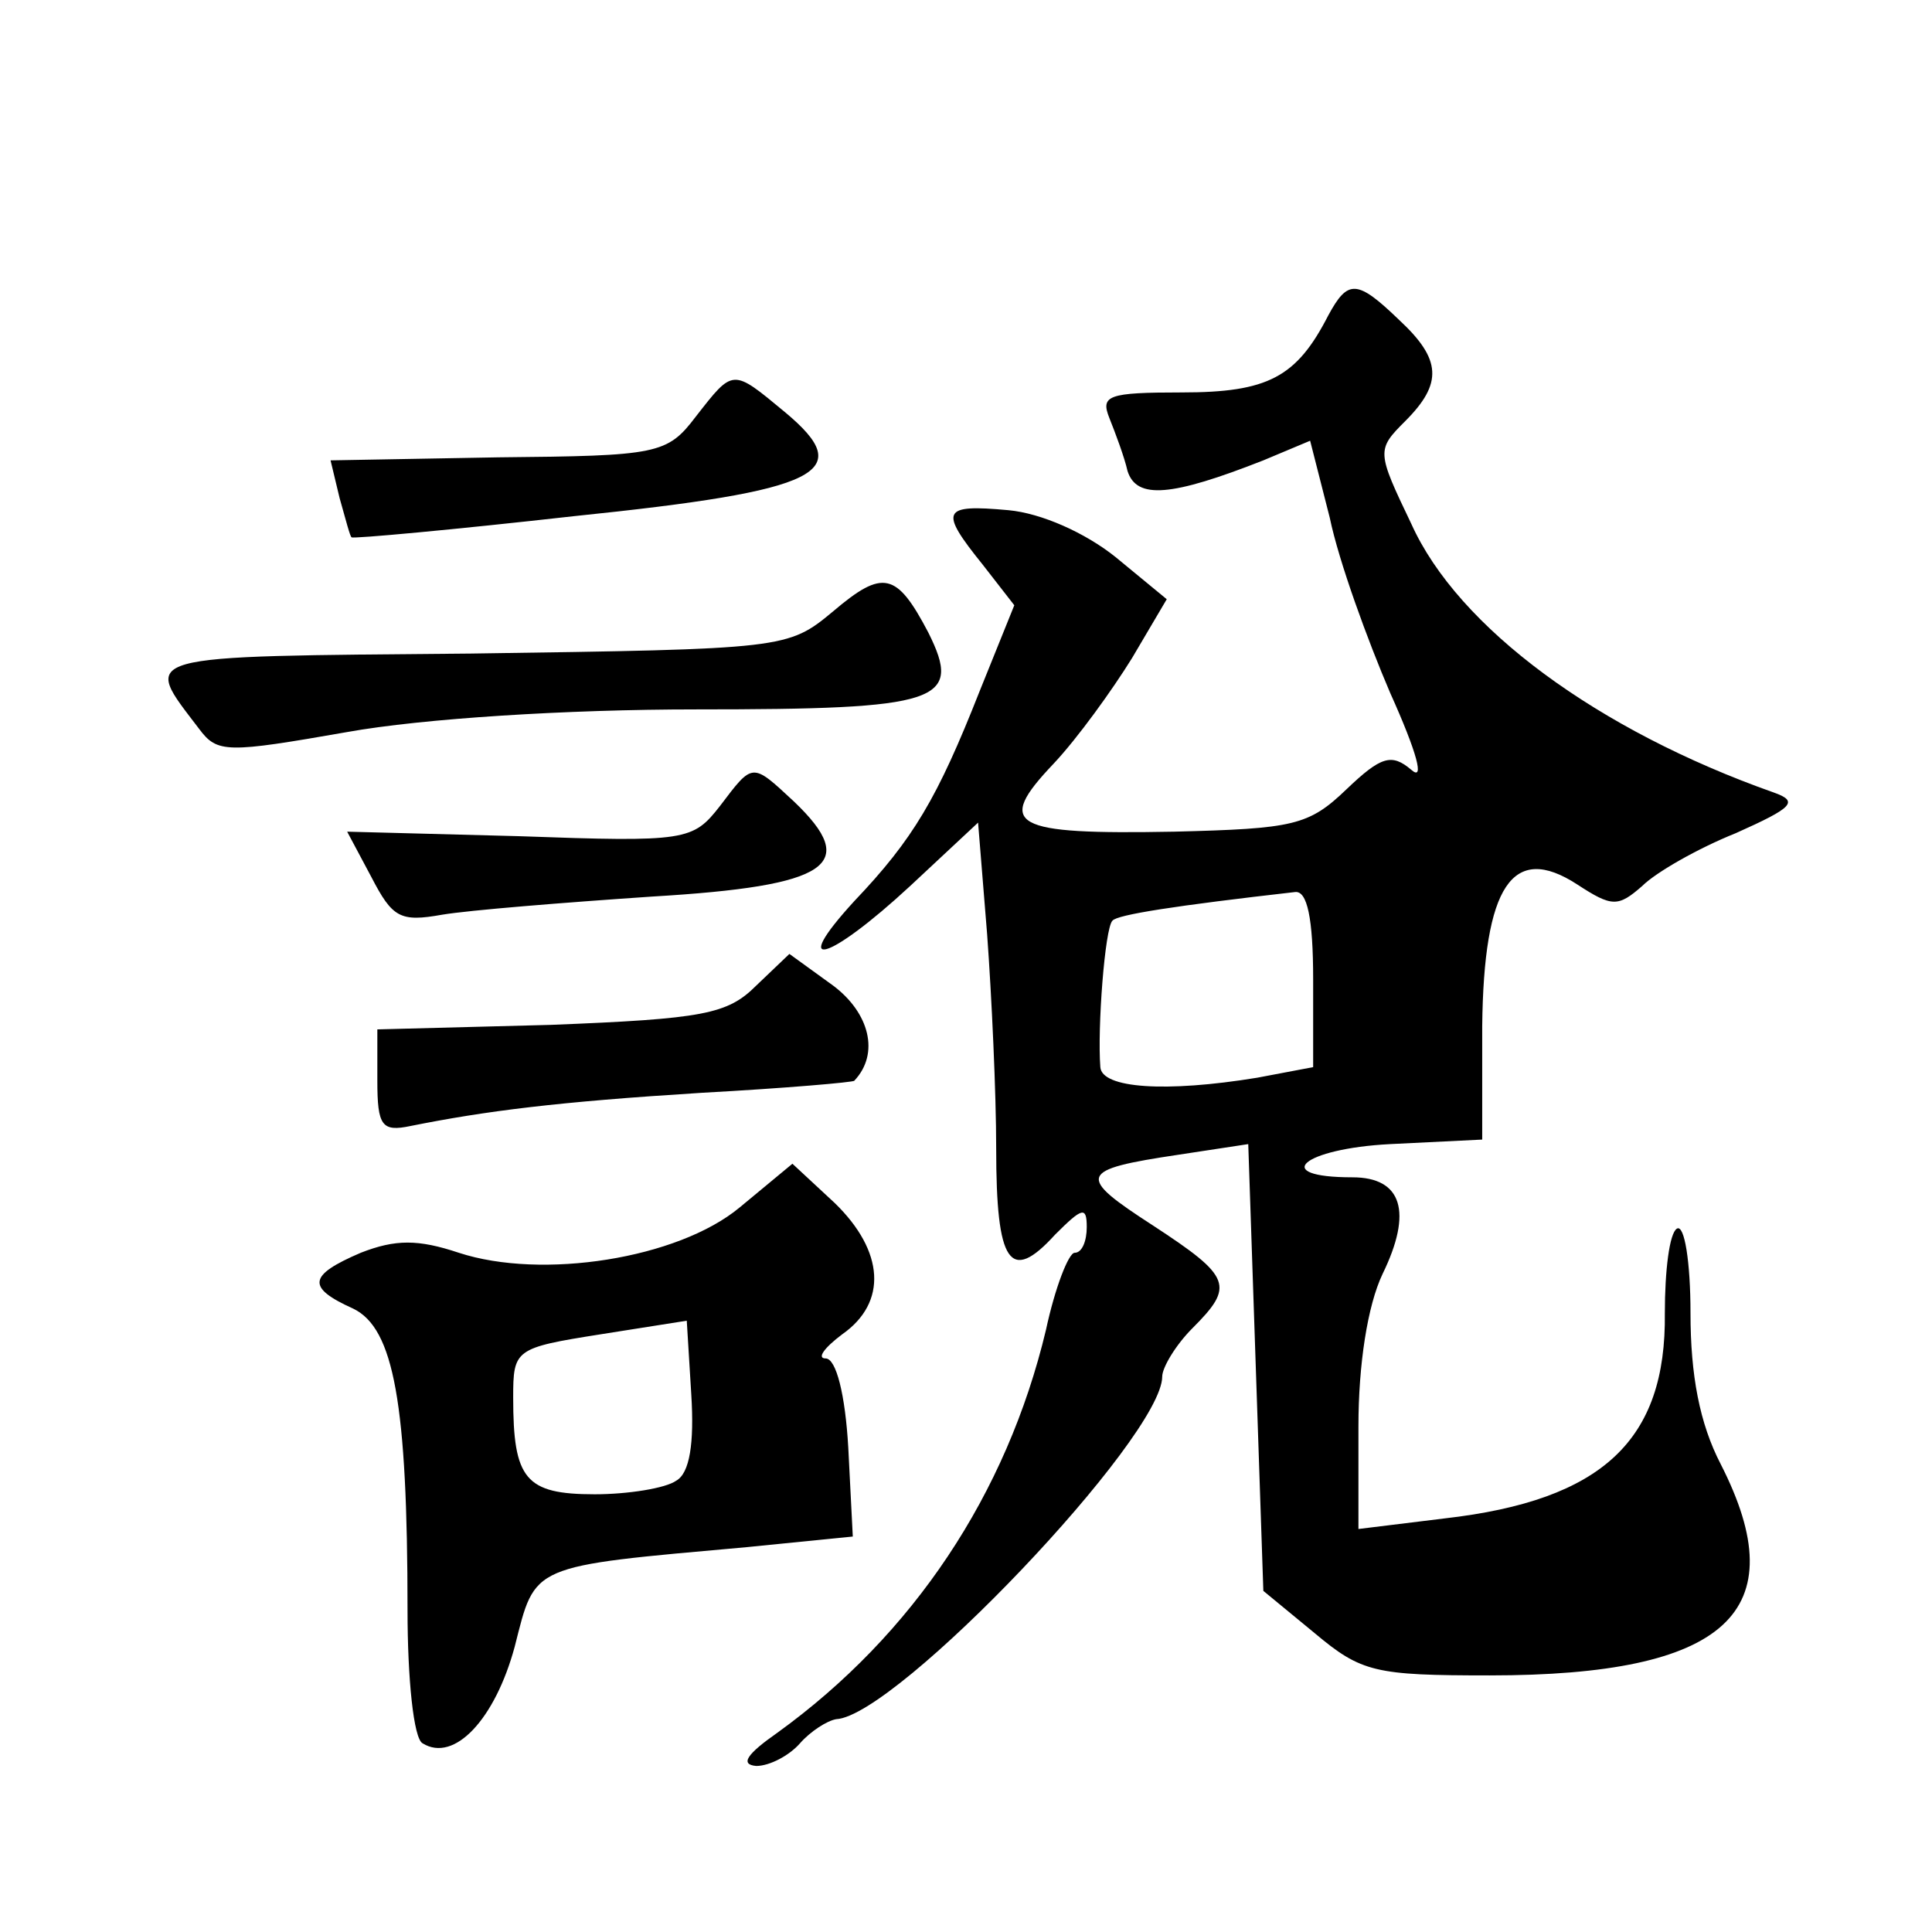 <?xml version="1.0" standalone="no"?>
<!DOCTYPE svg PUBLIC "-//W3C//DTD SVG 20010904//EN"
 "http://www.w3.org/TR/2001/REC-SVG-20010904/DTD/svg10.dtd">
<svg version="1.0" xmlns="http://www.w3.org/2000/svg"
 width="128pt" height="128pt" viewBox="0 0 128 128"
 preserveAspectRatio="xMidYMid meet">
<g transform="translate(0,128) scale(0.1,-0.1)"
fill="#0" stroke="none">
<path d="M880 1071 c-21 -41 -40 -51 -97 -51 -49 0 -54 -2 -48 -17 4 -10 10 -26
12 -35 6 -19 29 -17 90 7 l31 13 13 -51 c6 -29 25 -81 40 -116 18 -40 23 -59 14
-51 -13 11 -20 9 -43 -13 -25 -24 -35 -26 -114 -28 -108 -2 -119 4 -80 45 16 17
39 49 52 70 l23 39 -34 28 c-20 16 -49 29 -71 31 -44 4 -46 0 -17 -36 l21 -27 -23
-57 c-28 -71 -44 -98 -83 -139 -44 -48 -17 -40 37 10 l45 42 6 -74 c3 -41 6 -105
6 -142 0 -76 9 -90 39 -57 18 18 21 19 21 5 0 -9 -3 -17 -8 -17 -4 0 -13 -23 -19
-51 -26 -109 -88 -202 -178 -267 -20 -14 -25 -21 -14 -22 9 0 22 7 29 15 7 8 18
15 24 16 40 2 216 187 216 227 0 6 9 21 20 32 28 28 26 34 -26 68 -51 33 -50 37
17 47 l46 7 5 -148 5 -148 34 -28 c31 -26 40 -28 116 -28 157 0 203 42 153 140
-14 27 -20 59 -20 100 0 34 -4 59 -9 56 -5 -3 -8 -28 -8 -56 1 -84 -41 -124 -146
-136 l-57 -7 0 68 c0 41 6 80 16 101 20 41 13 64 -20 64 -55 0 -33 19 25 22 l61
3 0 75 c1 93 20 122 63 94 23 -15 27 -15 43 -1 9 9 37 25 62 35 38 17 42 21 25
27 -116 41 -209 109 -240 178 -23 48 -23 49 -4 68 25 25 24 41 -4 67 -28 27 -34
27 -47 3z m-10 -440 l0 -58 -37 -7 c-61 -10 -103 -7 -104 7 -2 26 3 92 8 97 3 4
42 10 121 19 8 1 12 -17 12 -58z M461 1004 c-19 -25 -25 -26 -131 -27 l-111 -2
6 -25 c4 -14 7 -26 8 -26 1 -1 67 5 147 14 165 17 188 29 140 69 -35 29 -34 29
-59 -3z M552 875 c-30 -25 -32 -25 -240 -28 -225 -2 -218 0 -180 -50 12 -16 18
-16 98 -2 50 9 146 15 231 15 162 0 177 5 154 51 -21 40 -30 42 -63 14z M477 746
c-18 -23 -22 -24 -133 -20 l-114 3 16 -30 c14 -27 19 -30 47 -25 18 3 80 8 139
12 118 7 138 21 94 63 -28 26 -27 26 -49 -3z M501 627 c-19 -19 -35 -22 -136 -26
l-115 -3 0 -34 c0 -30 3 -34 22 -30 50 10 97 16 193 22 55 3 101 7 101 8 17 18
10 45 -14 63 l-29 21 -22 -21z M490 480 c-41 -34 -131 -48 -186 -30 -27 9 -42 9
-65 0 -35 -15 -36 -23 -5 -37 27 -13 36 -63 36 -200 0 -45 4 -85 10 -88 21 -13
48 16 61 64 14 55 9 53 154 66 l70 7 -3 59 c-2 35 -8 59 -15 59 -6 0 -1 7 11 16
30 21 28 55 -5 87 l-28 26 -35 -29z m-42 -181 c-7 -5 -32 -9 -54 -9 -46 0 -54 10
-54 64 0 32 1 33 58 42 l57 9 3 -49 c2 -32 -1 -52 -10 -57z"/>
</g>
</svg>

